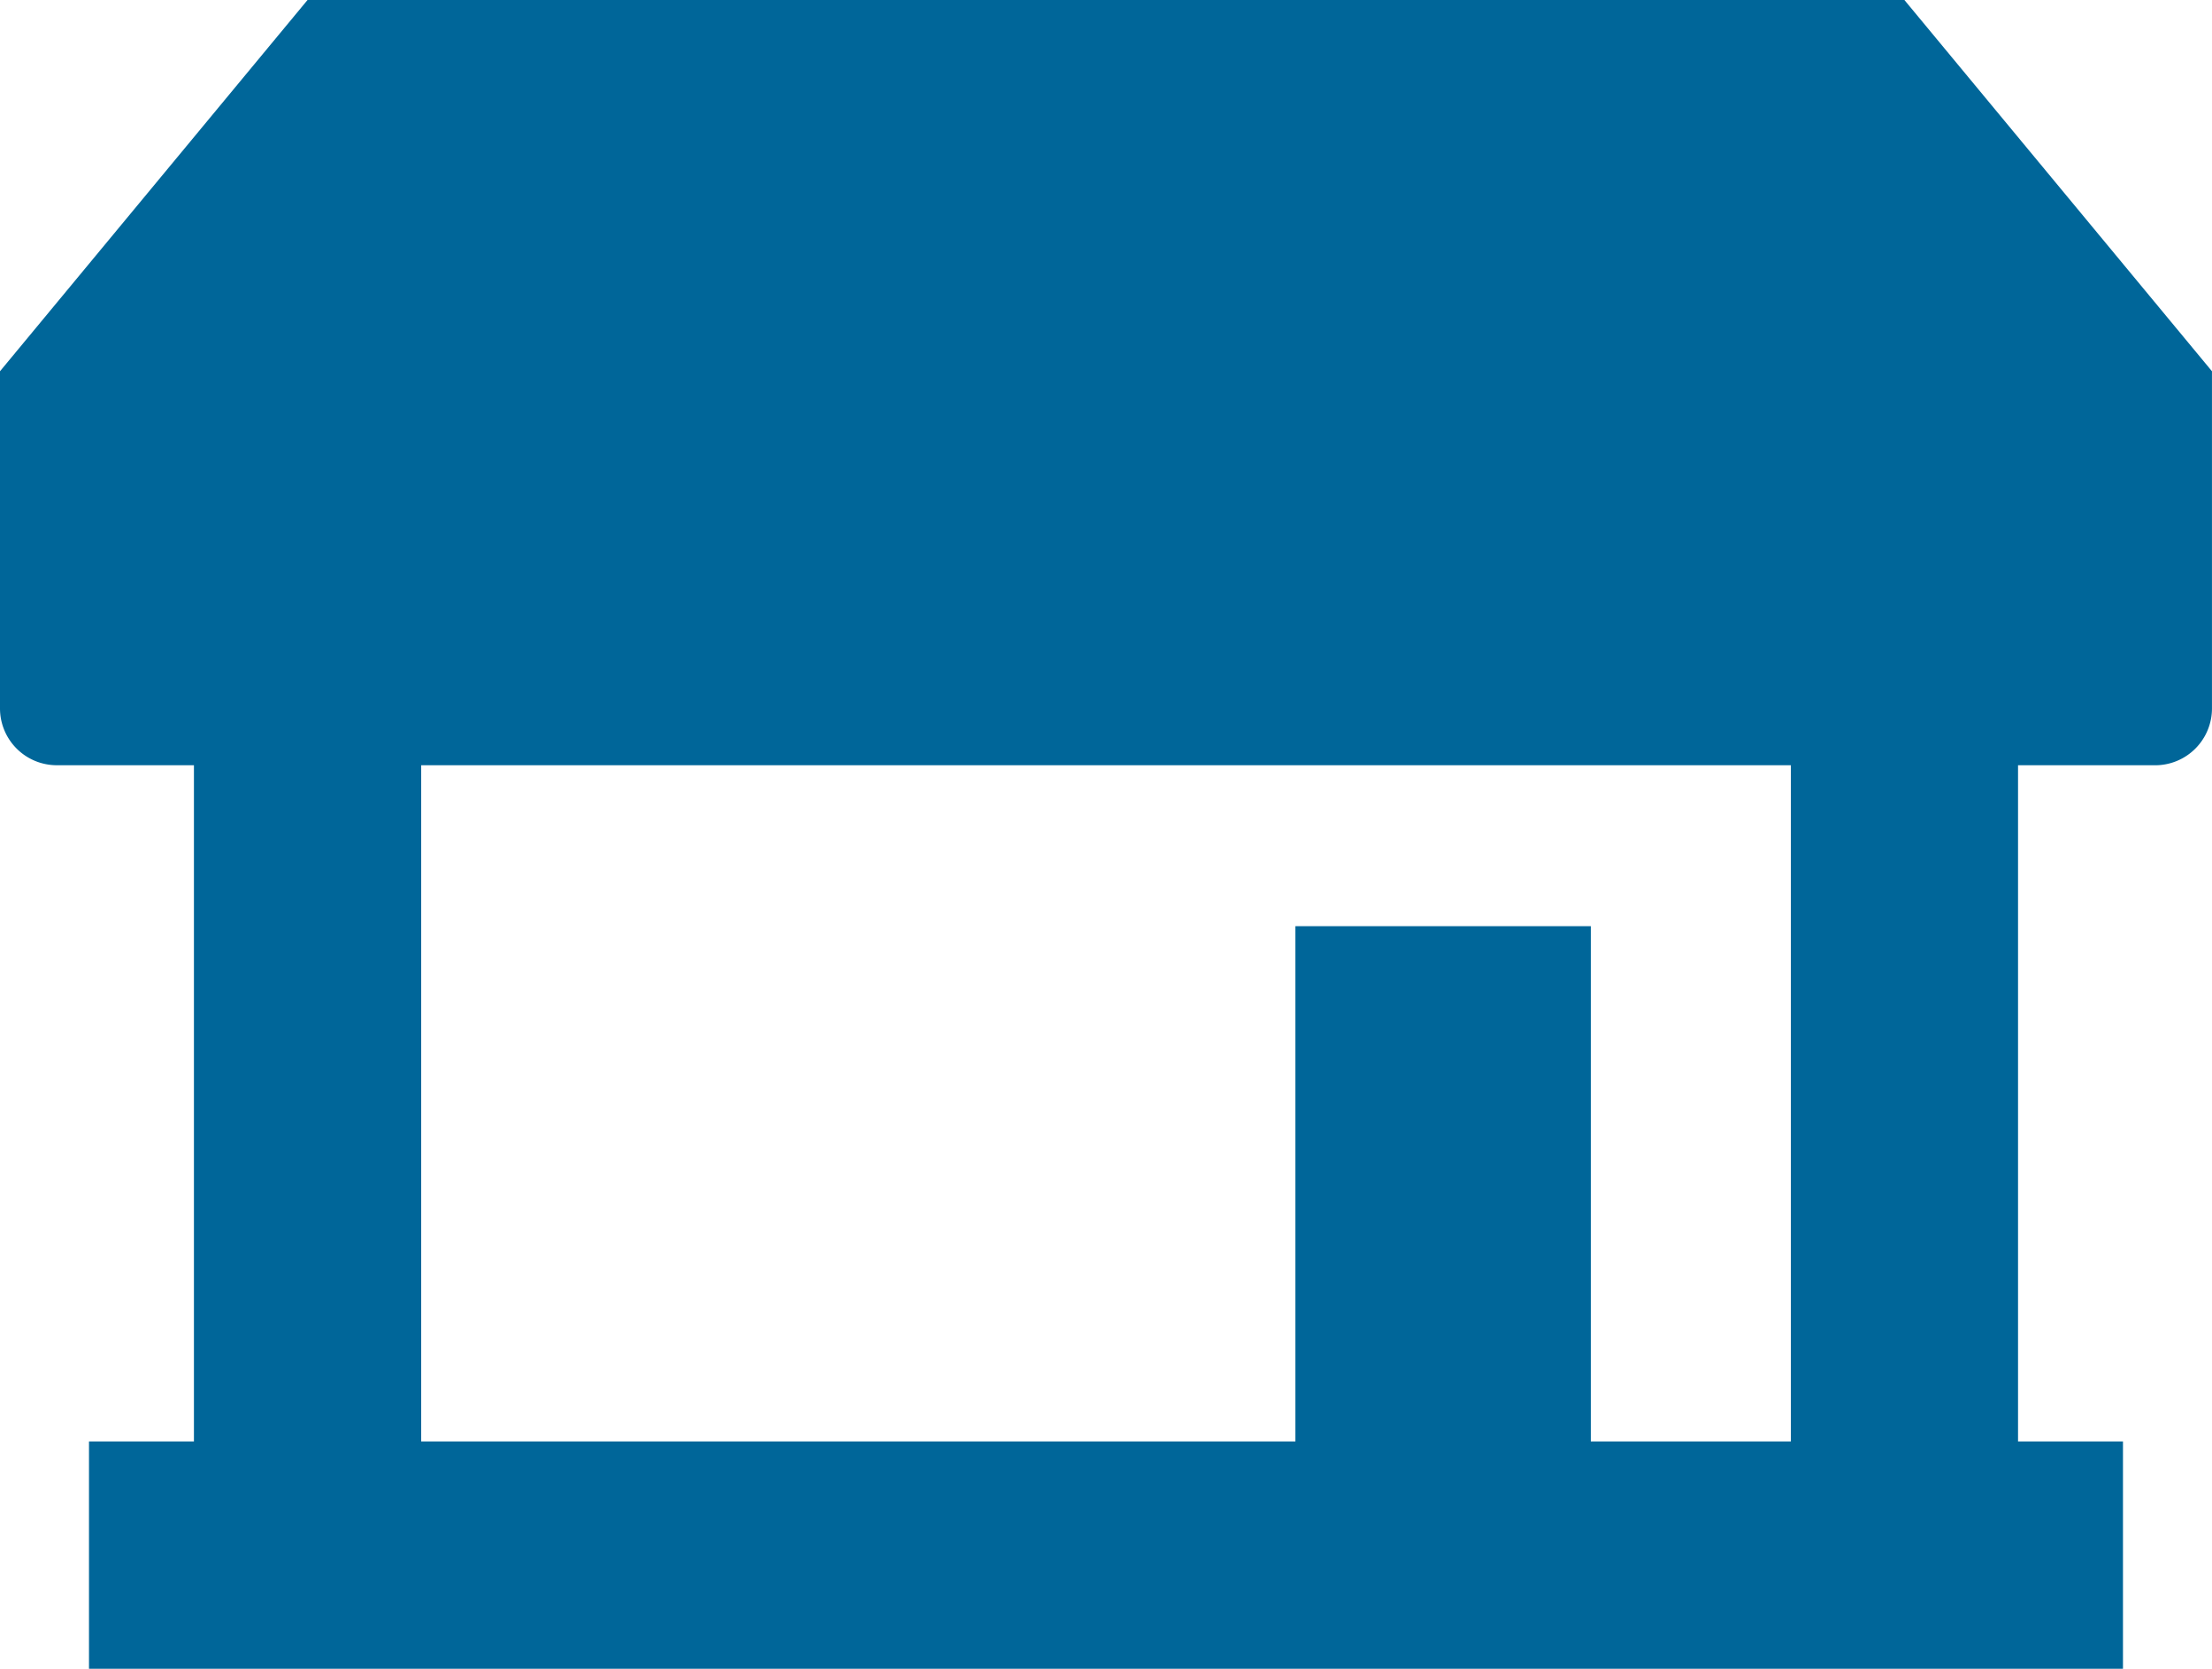 <?xml version="1.0" encoding="UTF-8"?> <svg xmlns="http://www.w3.org/2000/svg" width="162.305" height="122.424" viewBox="0 0 162.305 122.424"><path id="Path_1723" data-name="Path 1723" d="M1731.4,242.607h-14.674v-37.8h-21.677v37.8h-64.144V193h100.5v49.609ZM1604.169,193h10.061v49.609h-7.7v16.675h149.243V242.607h-7.7V193h10.061a4.169,4.169,0,0,0,4.169-4.169V164.094l-22.568-27.236h-117.17L1600,164.094v24.735a4.169,4.169,0,0,0,4.169,4.169Z" transform="translate(-1600 -136.858)" fill="#069"></path></svg> 